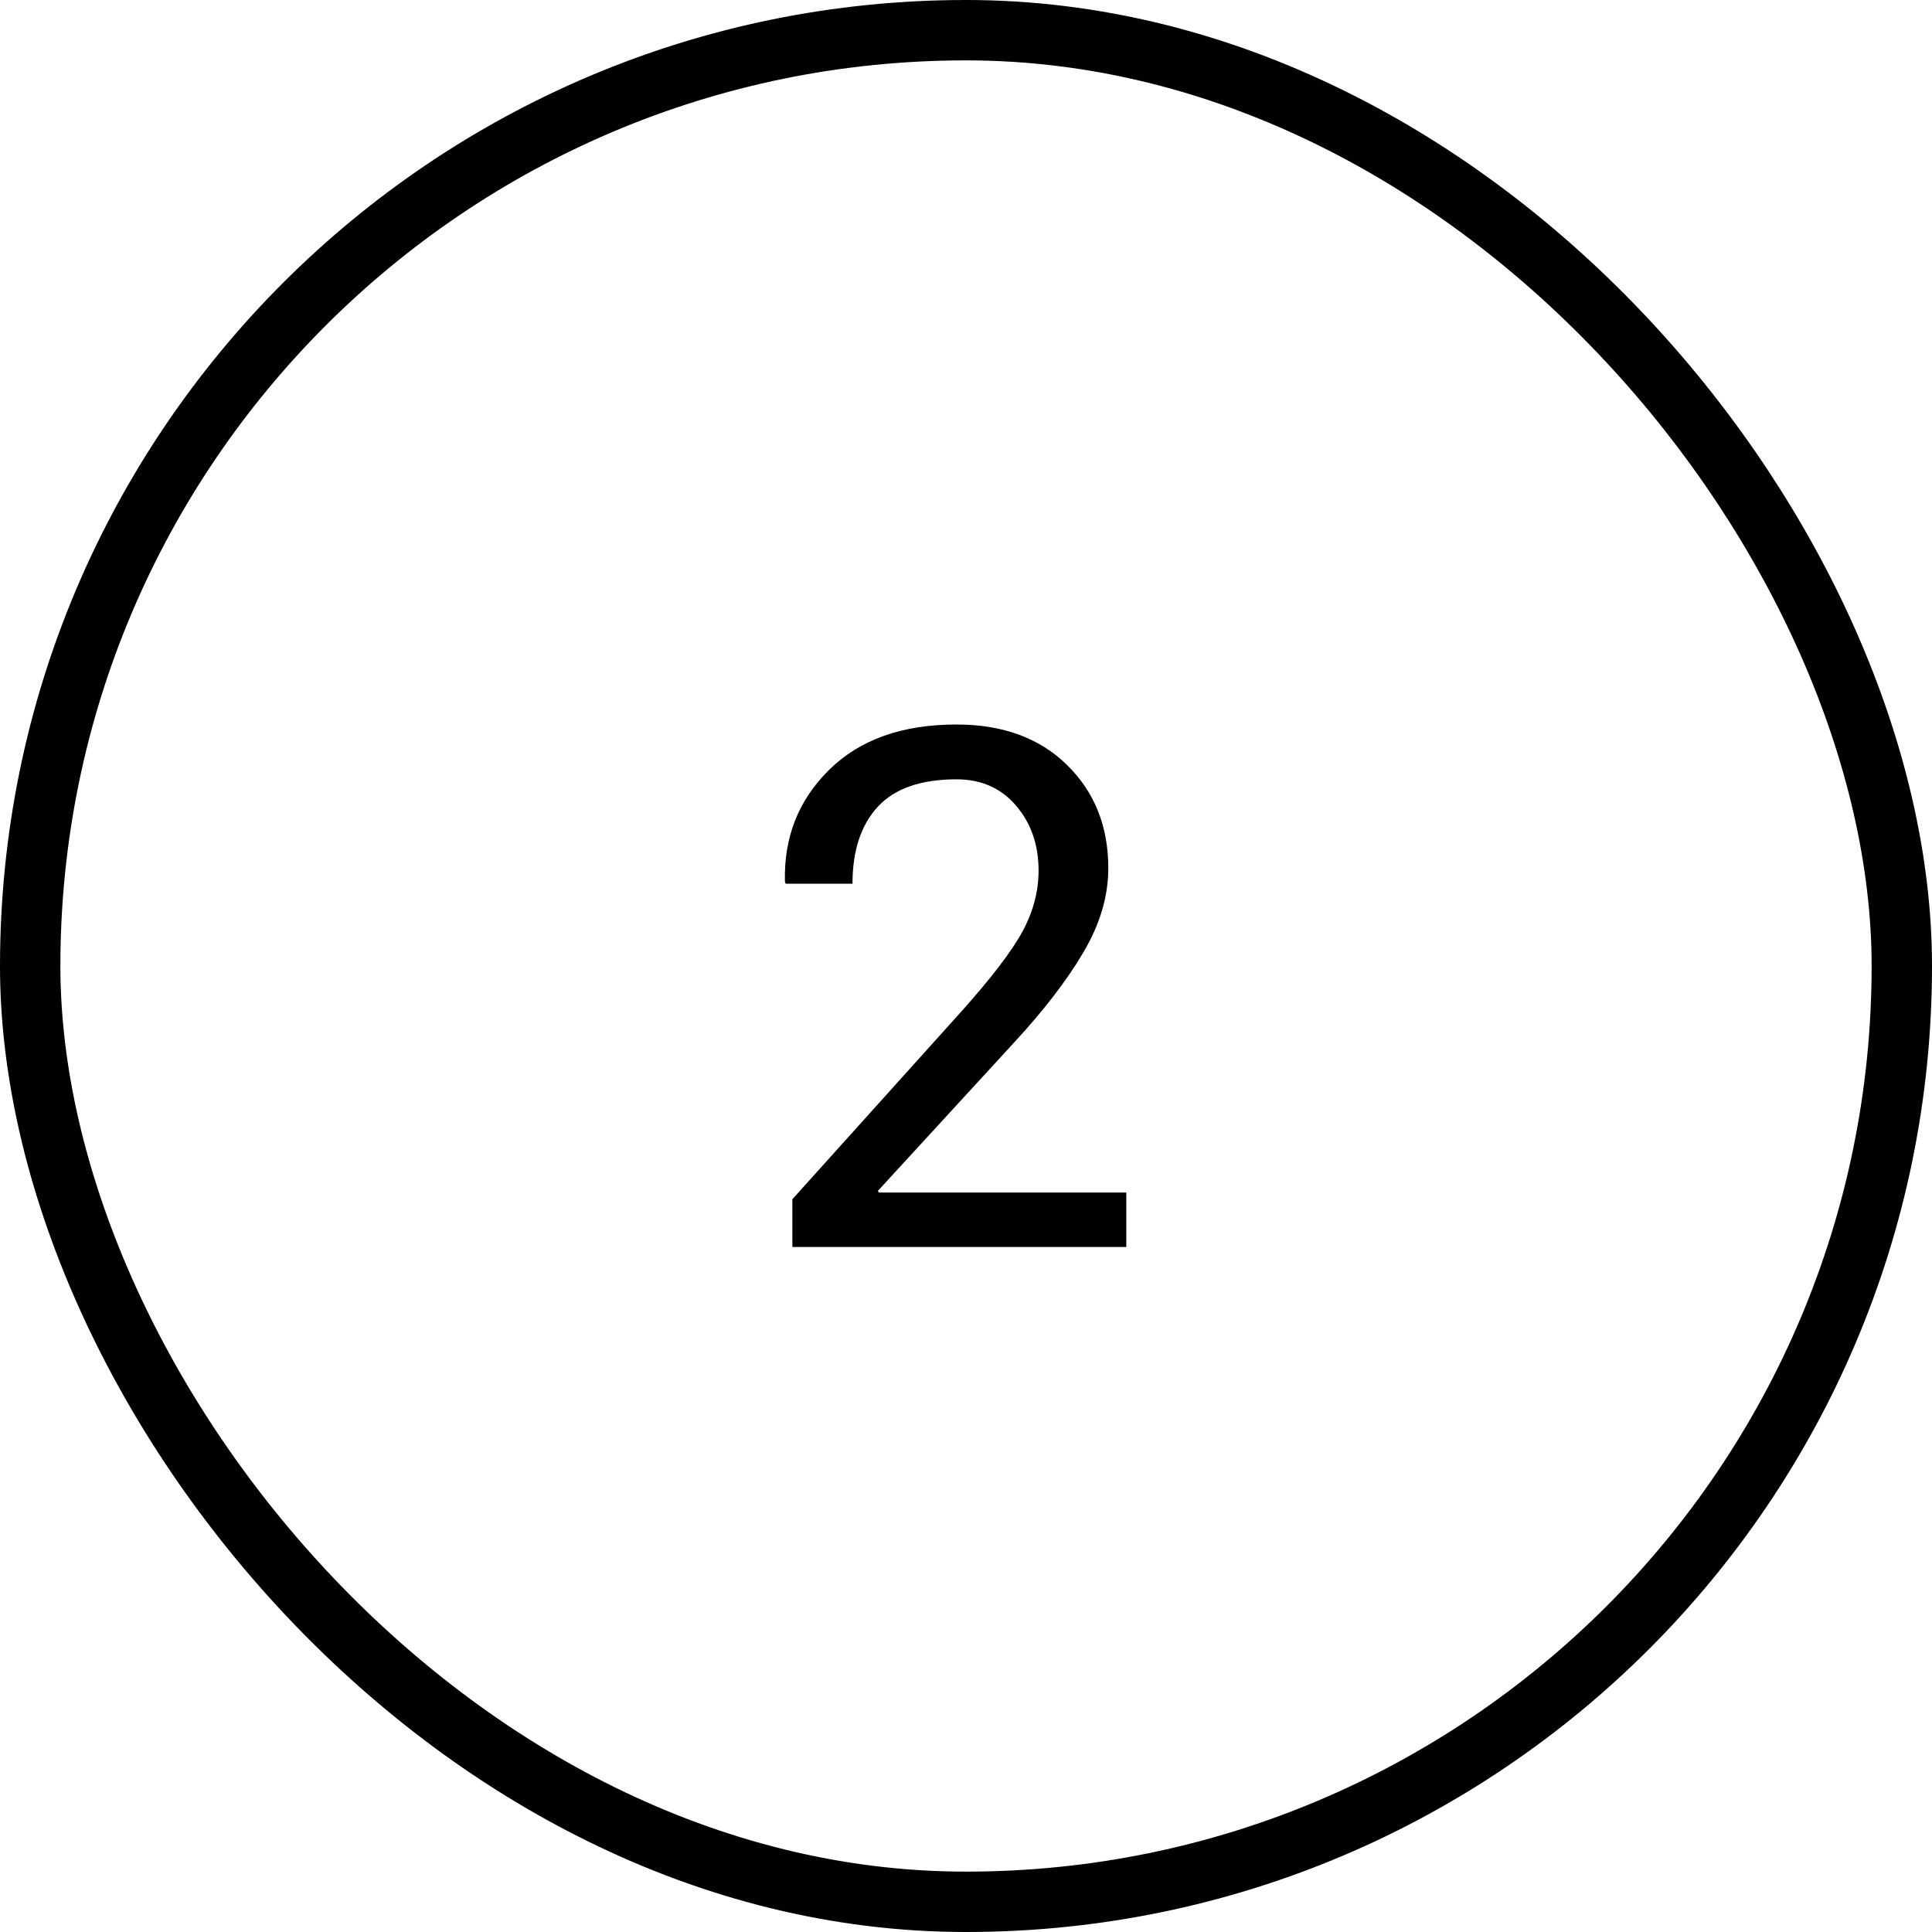 <?xml version="1.0" encoding="UTF-8"?> <svg xmlns="http://www.w3.org/2000/svg" xmlns:xlink="http://www.w3.org/1999/xlink" width="32px" height="32px" viewBox="0 0 32 32"><!-- Generator: Sketch 51.3 (57544) - http://www.bohemiancoding.com/sketch --><title>Group 39 Copy</title><desc>Created with Sketch.</desc><defs></defs><g id="Desktop" stroke="none" stroke-width="1" fill="none" fill-rule="evenodd"><g id="Proceso-de-pedido" transform="translate(-580, -1197)"><g id="Group-39-Copy" transform="translate(580, 1197)"><path d="M18.655,20.654 L13.124,20.654 L13.124,19.863 L15.919,16.758 C16.419,16.199 16.758,15.756 16.936,15.428 C17.113,15.1 17.202,14.764 17.202,14.42 C17.202,13.994 17.078,13.636 16.83,13.345 C16.582,13.054 16.253,12.908 15.843,12.908 C15.253,12.908 14.818,13.06 14.539,13.362 C14.26,13.665 14.12,14.09 14.12,14.637 L13.013,14.637 L13.001,14.602 C12.982,13.867 13.226,13.25 13.734,12.75 C14.241,12.25 14.944,12 15.843,12 C16.609,12 17.219,12.224 17.674,12.671 C18.129,13.118 18.357,13.687 18.357,14.379 C18.357,14.844 18.219,15.31 17.943,15.776 C17.668,16.243 17.282,16.744 16.786,17.279 L14.542,19.723 L14.554,19.752 L18.655,19.752 L18.655,20.654 Z" id="2" fill="#000000"></path><rect id="Rectangle-8" stroke="#000000" x="0.5" y="0.5" width="31" height="31" rx="15.5"></rect></g></g></g></svg> 